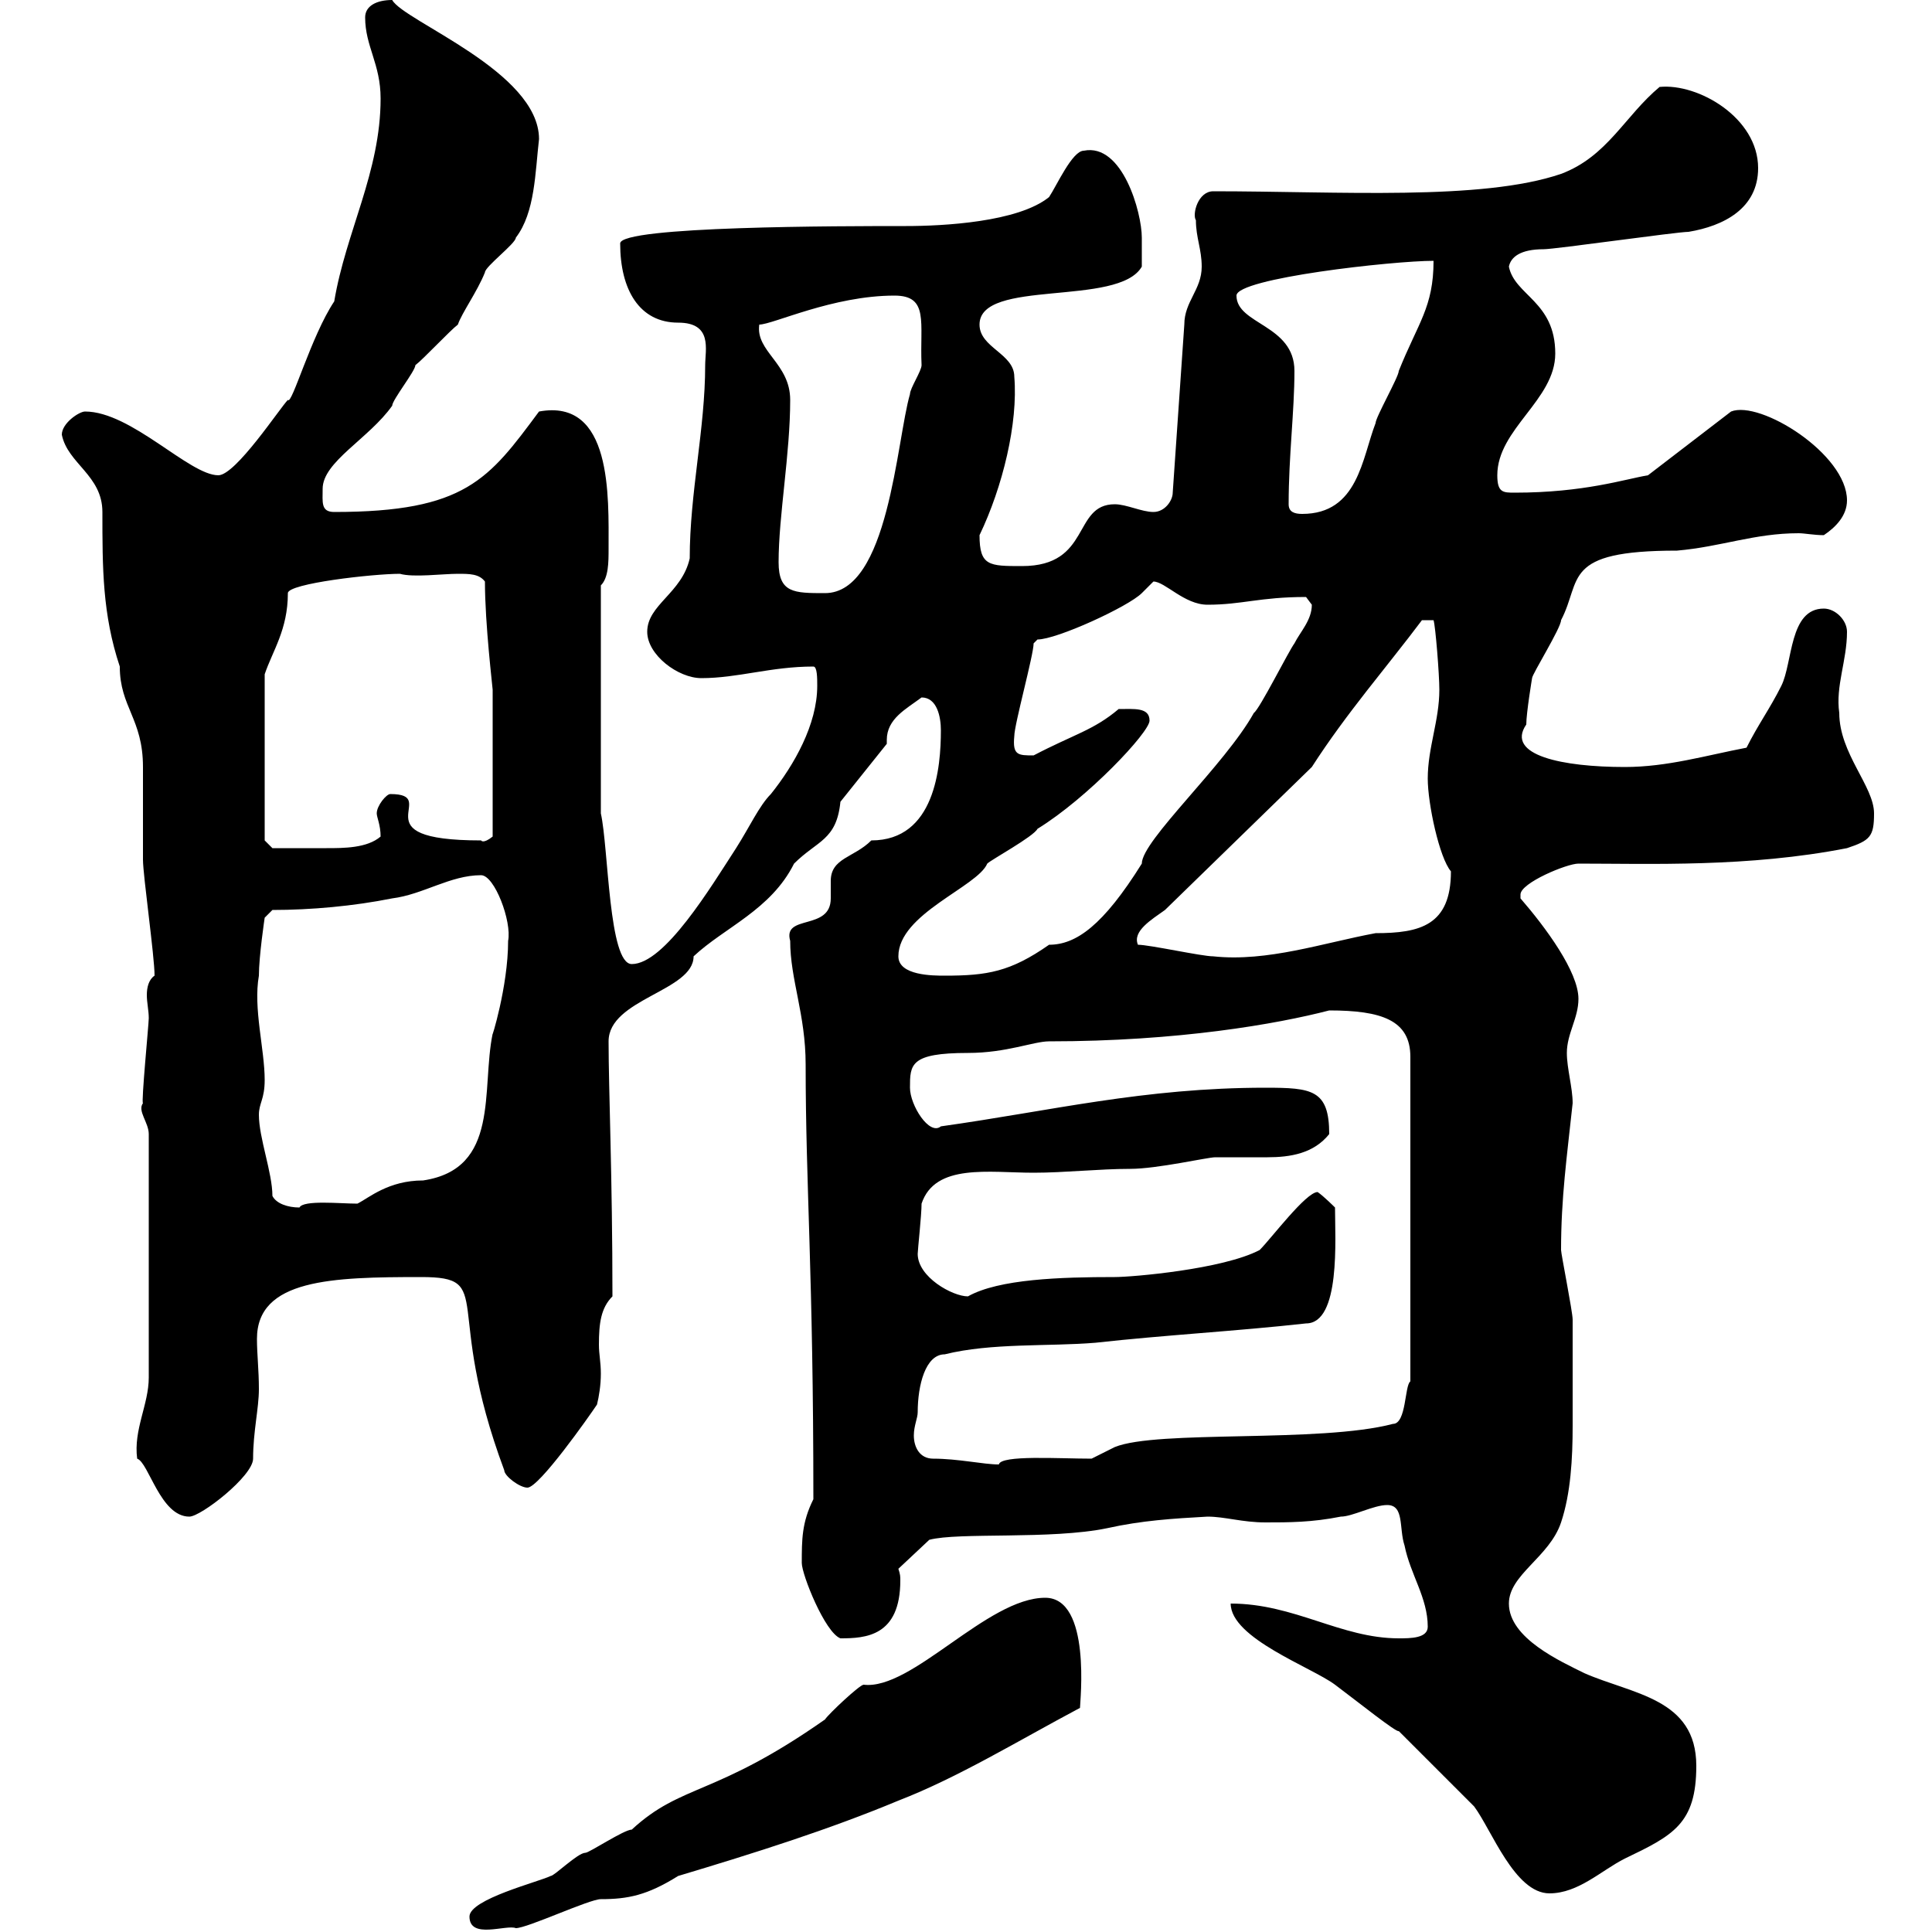 <svg xmlns="http://www.w3.org/2000/svg" xmlns:xlink="http://www.w3.org/1999/xlink" width="300" height="300"><path d="M72.90 297.60C72.90 301.20 78.60 298.80 80.10 299.40C81.90 299.40 91.50 294.90 93.30 294.90C97.50 294.90 100.50 294.30 105.30 291.30C117.30 287.70 128.70 284.10 139.50 279.60C148.80 276 158.10 270.30 167.70 265.20C167.70 264.30 169.50 248.10 162.30 248.10C153.30 248.10 141.60 262.50 134.10 261.60C133.50 261.60 128.70 266.10 128.10 267C111 279 105.90 276.90 98.10 284.10C96.90 284.10 91.50 287.70 90.90 287.70C89.70 287.70 86.10 291.30 85.50 291.30C83.70 292.20 72.90 294.90 72.90 297.60ZM217.20 268.80C219 270.60 227.10 278.70 228.90 280.50C231.60 284.10 235.20 294 240.60 294C245.10 294 248.70 290.40 252.30 288.60C259.80 285 263.40 283.20 263.40 274.20C263.40 263.70 253.50 263.10 246 259.80C242.40 258 234.30 254.40 234.30 249C234.30 244.50 240.60 241.80 242.40 236.40C243.90 231.90 244.20 226.50 244.20 221.40C244.20 215.10 244.20 207.30 244.20 204.90C244.20 203.70 242.40 194.70 242.40 194.10C242.40 186 243.30 179.70 244.20 171.30C244.20 168.90 243.30 165.90 243.30 163.50C243.30 160.50 245.10 158.10 245.10 155.10C245.10 150.90 240 144 236.10 139.50C236.10 139.50 236.10 139.50 236.10 138.90C236.10 137.10 243.30 134.10 245.10 134.10C256.20 134.10 271.50 134.70 286.80 131.70C290.40 130.50 291 129.90 291 126.30C291 122.10 285.60 117 285.60 110.70C285 106.50 286.80 102.60 286.80 98.10C286.80 96.30 285 94.50 283.20 94.50C277.80 94.50 278.40 102.90 276.60 106.50C274.80 110.10 273 112.50 271.20 116.10C264.90 117.30 258.90 119.10 252.30 119.10C242.70 119.10 233.70 117.30 237 112.50C237 110.70 237.90 105.30 237.90 105.30C237.90 104.70 242.40 97.50 242.40 96.30C245.70 90 242.40 85.50 260.40 85.50C267.30 84.90 272.40 82.80 279.30 82.80C280.20 82.80 281.70 83.10 283.20 83.10C285 81.90 286.80 80.10 286.80 77.70C286.80 70.50 273.30 62.10 268.80 63.90L255.90 73.80C252.30 74.40 246 76.50 235.20 76.50C233.40 76.50 232.50 76.50 232.50 73.80C232.50 66.60 241.50 62.10 241.50 54.90C241.50 46.80 235.20 45.90 234.30 41.40C234.60 39.90 236.10 38.70 239.70 38.70C241.50 38.70 260.40 36 262.20 36C267.60 35.10 273 32.40 273 26.10C273 18.30 263.70 12.90 257.70 13.50C252.30 18 249.60 24.30 242.40 27C230.10 31.20 207.90 29.70 188.40 29.70C186 29.70 185.10 33.30 185.70 34.20C185.70 36.90 186.60 38.70 186.60 41.40C186.60 45 183.90 46.80 183.90 50.40L182.10 76.50C182.10 77.70 180.90 79.50 179.10 79.50C177.30 79.50 174.90 78.30 173.10 78.30C166.50 78.30 169.50 87.90 158.70 87.90C153.60 87.90 152.10 87.90 152.10 83.10C155.70 75.60 158.10 65.70 157.50 58.50C157.50 54.90 152.10 54 152.10 50.40C152.10 43.20 173.70 47.70 177.30 41.40C177.30 40.50 177.30 37.80 177.30 36.90C177.30 33 174.30 22.20 168.30 23.40C166.50 23.40 164.10 28.80 162.90 30.60C158.10 34.50 146.40 35.10 140.70 35.10C130.80 35.10 96.30 35.10 96.30 37.80C96.30 45 99.30 50.10 105.30 50.10C110.70 50.10 109.50 54.30 109.50 56.70C109.50 66.60 107.10 76.50 107.10 86.70C105.90 92.10 100.50 93.90 100.50 98.10C100.50 101.70 105.30 105.30 108.90 105.30C114.60 105.30 119.70 103.50 126.30 103.50C126.90 103.50 126.90 105.30 126.90 106.50C126.90 112.50 123.30 118.80 119.70 123.30C117.90 125.10 116.40 128.40 114.30 131.70C110.40 137.70 103.20 149.70 98.10 149.70C94.50 149.70 94.50 131.70 93.30 126.30L93.30 90.90C94.50 89.70 94.50 87.30 94.50 85.20C94.50 77.10 95.10 61.80 83.70 63.90C75.90 74.40 72.30 79.50 51.90 79.50C49.80 79.50 50.10 78 50.10 75.90C50.10 71.70 57.30 68.10 60.90 63C60.90 62.10 64.50 57.60 64.50 56.70C65.70 55.80 69.90 51.30 71.10 50.40C71.70 48.60 74.10 45.30 75.30 42.30C75.30 41.40 80.10 37.80 80.10 36.90C83.10 33 83.10 26.70 83.70 21.60C83.70 11.10 62.70 3.30 60.90 0C58.50 0 56.70 0.90 56.70 2.70C56.70 7.20 59.10 9.90 59.10 15.30C59.10 26.70 53.70 36 51.90 46.80C48.30 52.20 45.30 63 44.70 62.10C43.50 63.30 36.60 73.80 33.90 73.80C29.40 73.80 20.40 63.90 13.20 63.90C12.30 63.90 9.60 65.70 9.60 67.50C10.50 72 15.90 73.80 15.90 79.50C15.90 88.20 15.90 95.40 18.60 103.50C18.60 109.80 22.20 111.60 22.20 119.10C22.20 120.90 22.20 131.70 22.20 133.50C22.20 135.90 24 148.50 24 151.50C23.10 152.10 22.80 153.30 22.80 154.50C22.80 155.70 23.10 156.90 23.10 158.10C23.10 159 21.90 171.30 22.20 171.30C21.30 172.50 23.10 174.30 23.10 176.10L23.10 213.90C23.10 218.10 20.70 222 21.30 226.50C23.10 227.10 24.90 235.50 29.40 235.50C31.20 235.50 39.30 229.20 39.30 226.50C39.30 222.30 40.20 218.70 40.20 215.70C40.20 212.70 39.90 210.30 39.90 207.90C39.90 198.60 51.60 198.30 65.40 198.30C77.10 198.30 68.70 202.50 78.30 228.30C78.30 229.20 80.70 231 81.90 231C83.70 231 91.50 219.90 92.70 218.10C93 216.90 93.30 215.10 93.30 213.30C93.30 211.50 93 210.30 93 208.80C93 205.50 93.30 203.10 95.10 201.30C95.10 182.70 94.50 169.20 94.50 161.70C94.50 155.10 107.70 153.90 107.70 148.50C112.50 144 119.70 141.30 123.30 134.10C126.90 130.50 129.90 130.50 130.50 124.50L137.70 115.50C137.70 115.20 137.70 114.90 137.70 114.90C137.70 111.60 140.70 110.10 143.10 108.30C145.50 108.30 146.10 111.30 146.10 113.40C146.10 119.10 145.20 130.50 135.30 130.50C132.60 133.20 129 133.20 129 136.80C129 137.70 129 138.90 129 139.50C129 144.60 121.50 141.90 122.70 146.10C122.70 152.10 125.10 157.50 125.10 165.30C125.10 184.20 126.30 197.70 126.30 232.80C124.50 236.40 124.50 239.10 124.50 242.70C124.50 244.50 128.10 253.50 130.50 254.40C134.40 254.40 139.80 254.10 139.80 245.40C139.80 244.80 139.80 244.50 139.50 243.60L144.30 239.10C148.80 237.90 163.20 239.10 171.90 237.30C177.30 236.10 182.10 235.80 187.50 235.50C190.20 235.50 192.90 236.40 196.50 236.40C200.10 236.40 203.70 236.40 208.20 235.50C210 235.50 213.30 233.70 215.40 233.70C218.10 233.70 217.20 237.30 218.10 240C219 244.50 221.70 248.10 221.70 252.60C221.70 254.40 219 254.40 217.20 254.40C208.20 254.40 201 249 191.10 249C191.10 254.40 203.70 258.90 207.30 261.60C210.90 264.30 216.90 269.10 217.20 268.80ZM142.50 219.30C142.50 215.10 143.70 210.30 146.70 210.30C153.90 208.50 162.90 209.10 170.10 208.50C180.90 207.30 192 206.70 202.80 205.50C208.20 205.50 207.30 192.30 207.30 187.50C207.30 187.50 205.50 185.70 204.60 185.10C202.80 185.10 197.40 192.30 195.60 194.10C189.90 197.10 175.80 198.30 173.10 198.30C164.70 198.30 155.10 198.60 150.30 201.30C147.90 201.30 142.50 198.30 142.50 194.70C142.50 194.10 143.10 188.70 143.10 186.90C145.20 180.60 153.60 182.10 160.50 182.10C165.30 182.10 170.70 181.50 175.50 181.50C179.70 181.50 187.50 179.70 188.70 179.70C191.40 179.70 193.80 179.70 196.80 179.70C200.40 179.70 204 179.10 206.40 176.10C206.40 169.20 203.70 168.90 196.50 168.90C177.60 168.90 163.20 172.50 146.10 174.90C144.30 176.40 141.30 171.60 141.30 168.90C141.30 165.30 141.30 163.50 150.30 163.50C156.30 163.50 160.50 161.70 162.90 161.70C183 161.70 198.30 159 206.40 156.90C214.50 156.90 219 158.40 219 164.10L219 214.50C218.10 215.10 218.40 221.10 216.30 221.10C204.90 224.10 179.70 222 173.10 224.70L169.50 226.50C164.40 226.50 155.40 225.90 155.10 227.40C152.70 227.40 148.80 226.50 144.90 226.50C142.80 226.50 141.90 224.70 141.90 222.90C141.90 221.40 142.50 220.20 142.50 219.30ZM42.30 185.70C42.30 182.10 40.20 176.70 40.20 173.10C40.20 171.30 41.10 170.70 41.10 167.70C41.10 162.90 39.30 156.60 40.20 151.50C40.20 148.50 41.10 142.50 41.10 142.50L42.30 141.30C48.30 141.30 54.90 140.70 60.90 139.50C65.70 138.90 69.90 135.90 74.70 135.90C76.80 135.90 79.50 143.10 78.90 146.10C78.90 153.30 76.20 161.70 76.50 160.50C74.70 169.20 77.70 181.50 65.70 183.30C60.30 183.30 57.30 186 55.50 186.90C52.80 186.90 47.10 186.30 46.50 187.50C44.70 187.50 42.90 186.90 42.30 185.70ZM139.50 148.50C139.50 141.90 151.80 137.70 153.30 134.10C153.90 133.50 160.50 129.90 161.10 128.70C168.90 123.90 178.50 113.70 178.50 111.90C178.50 109.80 176.10 110.10 173.70 110.10C169.80 113.40 166.80 114 160.50 117.30C158.10 117.30 157.20 117.30 157.50 114.30C157.50 112.50 160.50 101.70 160.50 99.90C160.50 99.90 161.10 99.30 161.10 99.30C164.10 99.30 175.20 94.20 177.30 92.10C177.30 92.10 179.10 90.30 179.10 90.30C180.90 90.30 183.90 93.90 187.50 93.90C192.90 93.90 195.60 92.70 202.80 92.70C202.80 92.70 203.70 93.90 203.70 93.90C203.70 96.30 201.90 98.10 201 99.90C200.10 101.10 195.60 110.10 194.70 110.70C190.20 118.80 177.30 130.50 177.30 134.10C171.30 143.70 167.10 146.70 162.90 146.70C156.90 150.90 153.30 151.50 146.70 151.50C144.90 151.50 139.50 151.50 139.50 148.50ZM176.70 146.70C175.80 144.60 178.80 142.80 180.90 141.30L203.70 119.10C209.10 110.70 215.40 103.50 220.80 96.30L222.60 96.30C222.90 97.20 223.50 104.70 223.50 107.10C223.50 111.90 221.70 116.10 221.70 120.90C221.70 124.80 223.50 133.20 225.30 135.30C225.30 143.70 220.50 144.90 213.60 144.90C205.50 146.40 196.80 149.40 188.40 148.50C186.60 148.50 178.50 146.70 176.70 146.70ZM41.10 130.50L41.10 104.70C42.30 101.10 44.70 97.80 44.70 92.10C44.70 90.60 57.90 89.10 62.10 89.10C64.20 89.70 68.70 89.10 71.10 89.10C72.90 89.10 74.40 89.10 75.30 90.30C75.30 96.90 76.50 106.80 76.50 107.10L76.50 129.90C75 131.10 74.70 130.50 74.70 130.50C55.20 130.50 68.70 123.30 60.60 123.30C60 123.30 58.50 125.10 58.50 126.30C58.50 126.90 59.10 128.10 59.10 129.90C57 131.70 53.40 131.70 50.70 131.70C47.40 131.70 43.80 131.70 42.30 131.70ZM120.90 87.30C120.90 80.10 122.70 70.50 122.70 62.10C122.70 56.40 117.30 54.60 117.90 50.40C120 50.40 129.30 45.90 138.90 45.90C144.30 45.90 142.80 50.10 143.10 56.70C143.10 57.60 141.30 60.30 141.30 61.20C139.20 68.40 138 92.10 128.10 92.10C123.30 92.10 120.90 92.10 120.90 87.30ZM200.10 78.30C200.10 70.80 201 63.90 201 57.60C201 50.40 192 50.40 192 45.90C192 43.20 216.30 40.50 222.60 40.50C222.60 47.70 220.20 50.10 217.20 57.60C217.20 58.50 213.60 64.80 213.60 65.70C211.50 71.10 210.90 79.80 202.20 79.80C201 79.80 200.10 79.50 200.10 78.30Z"/></svg>